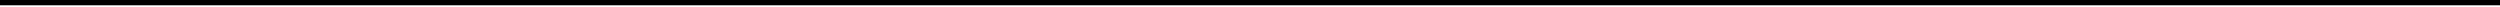 <?xml version="1.0" encoding="UTF-8"?>
<!DOCTYPE svg PUBLIC '-//W3C//DTD SVG 1.0//EN'
          'http://www.w3.org/TR/2001/REC-SVG-20010904/DTD/svg10.dtd'>
<svg height="1" stroke="#000" stroke-linecap="square" stroke-miterlimit="10" width="354.75" xmlns="http://www.w3.org/2000/svg" xmlns:xlink="http://www.w3.org/1999/xlink"
><defs
  ><clipPath id="a"
    ><path d="M0 0V.75H354.75V0Z"
    /></clipPath
    ><clipPath clip-path="url(#a)" id="b"
    ><path d="M-136.88 4839.21H888.16V-1011.75H-136.88Zm0 0"
    /></clipPath
    ><clipPath clip-path="url(#b)" id="c"
    ><path d="M-136.88-1011.75H888.38V4828.5H-136.88Zm0 0"
    /></clipPath
  ></defs
  ><g
  ><g fill="#AA7563" stroke="#AA7563" stroke-linecap="butt" stroke-miterlimit="4" stroke-width=".75"
    ><path clip-path="url(#c)" d="M0 .38H354.75" fill="none"
    /></g
  ></g
></svg
>
